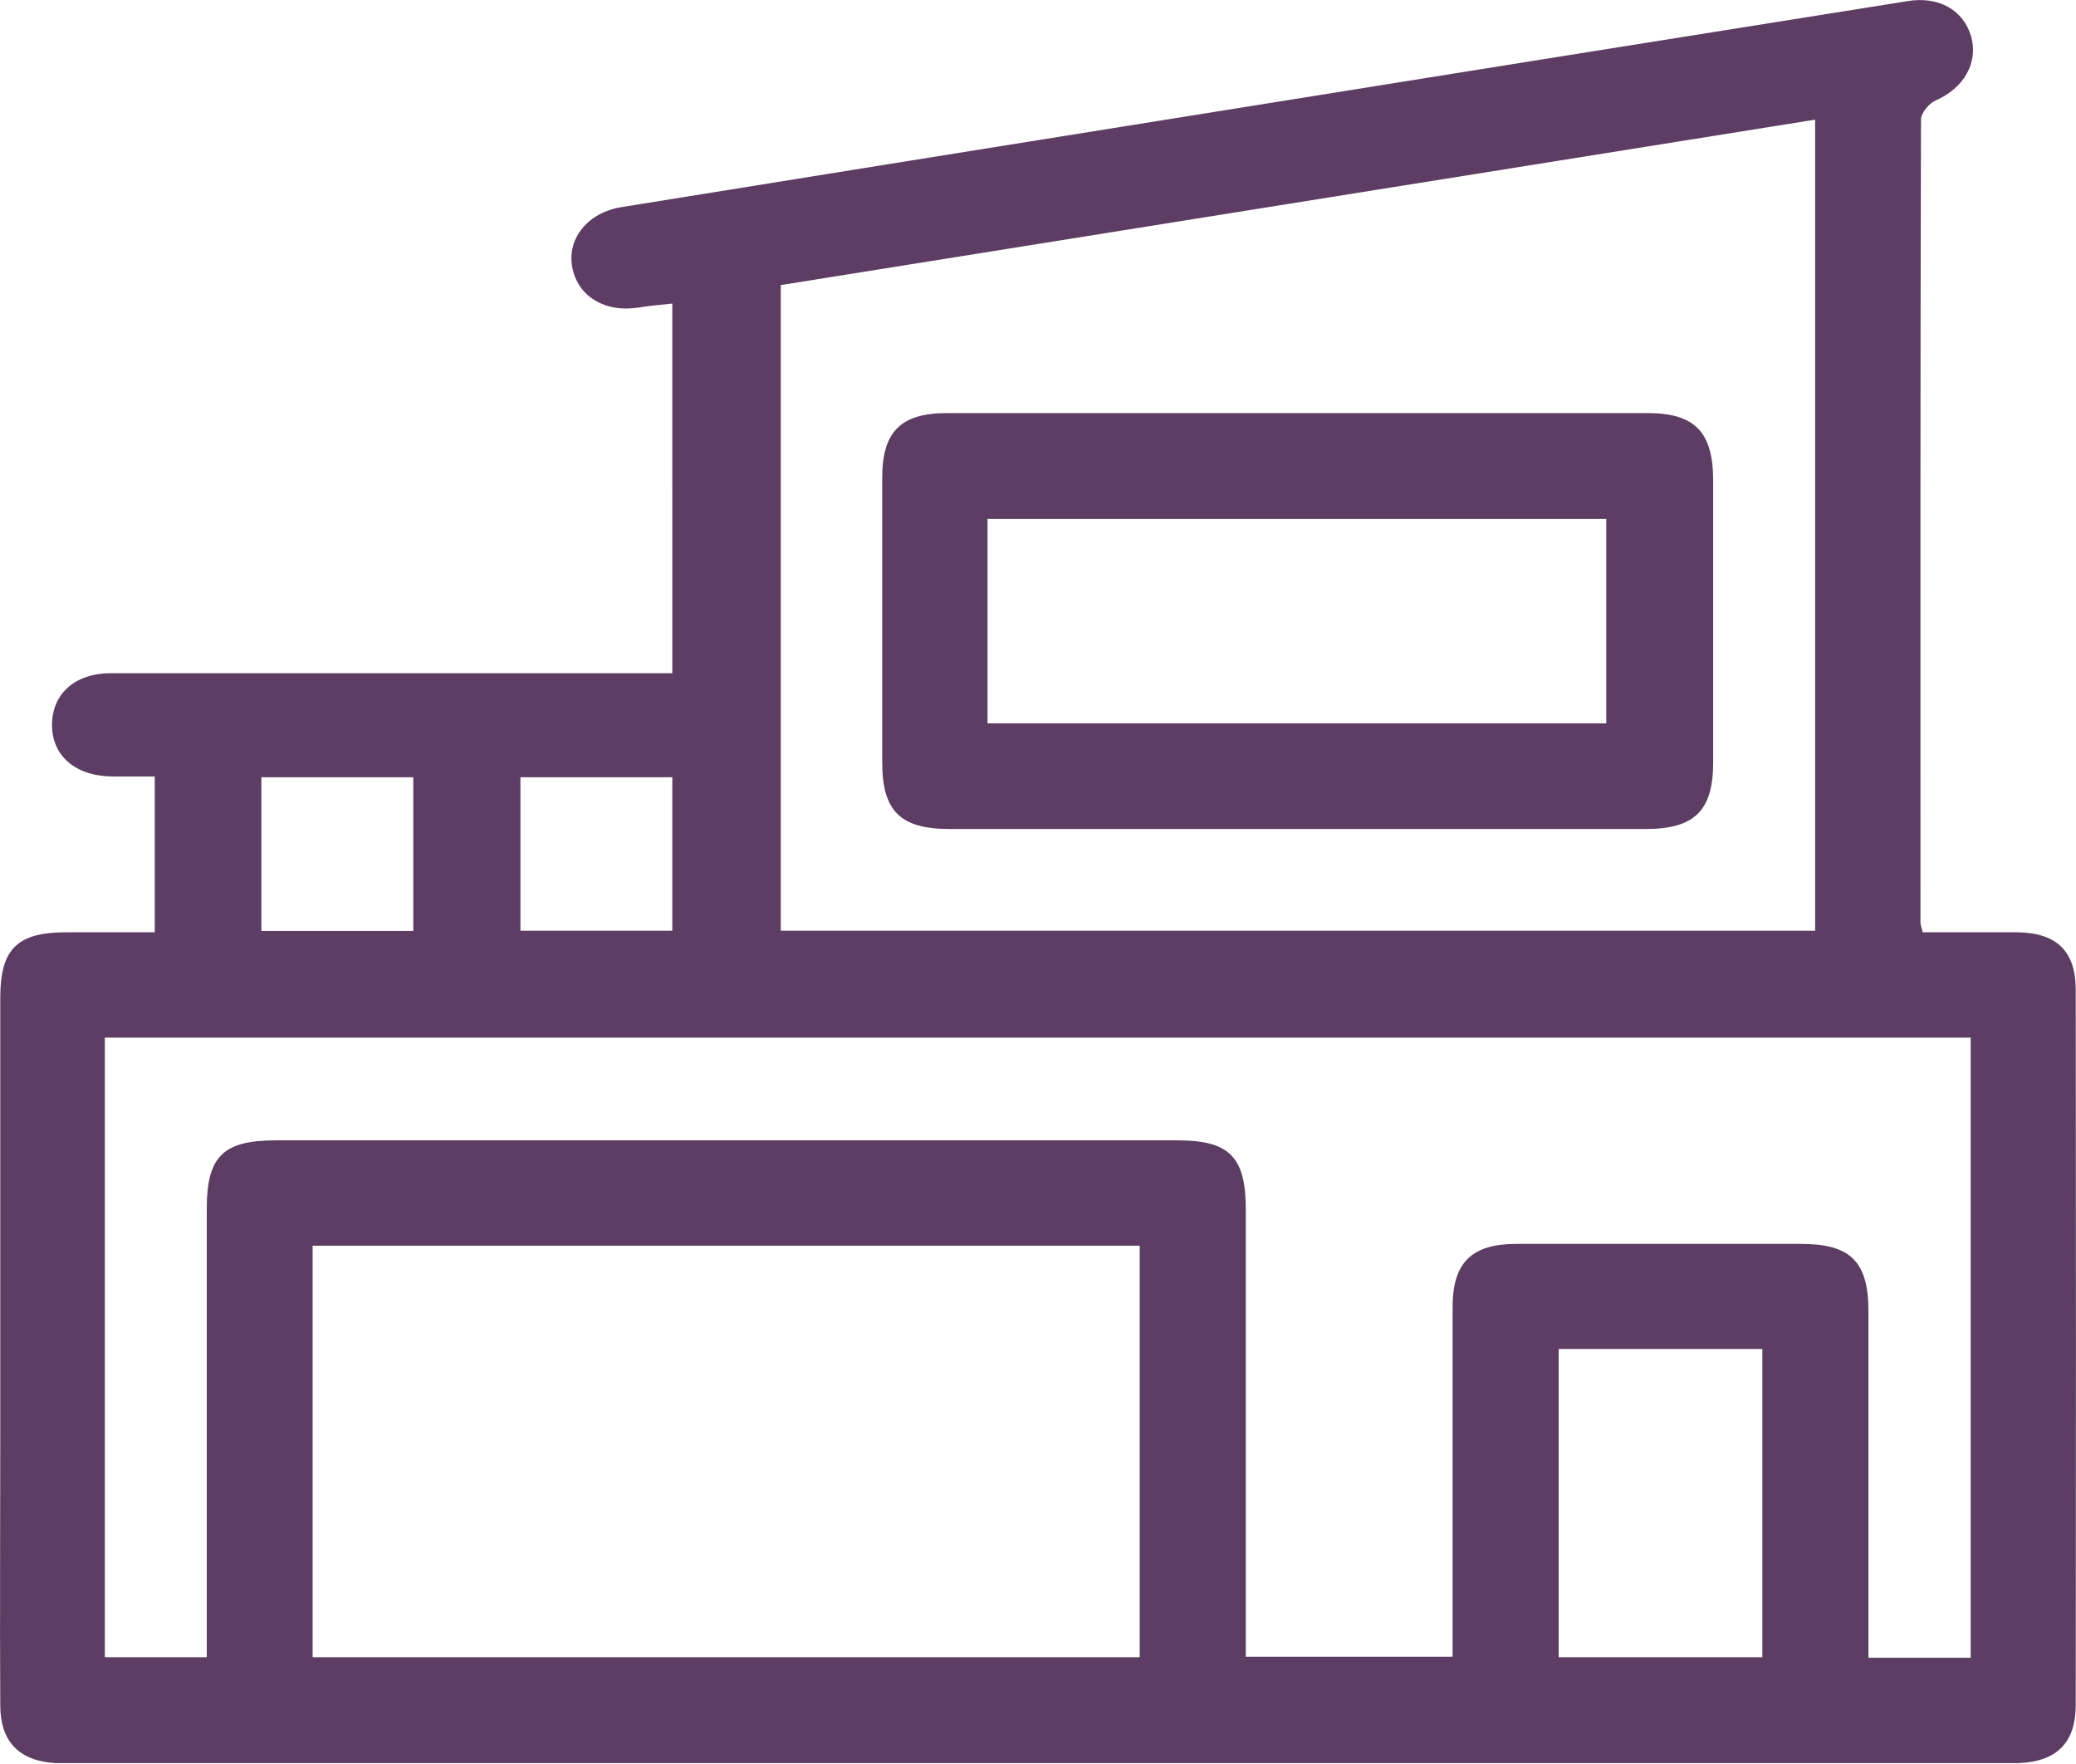 <?xml version="1.0" encoding="UTF-8"?> <svg xmlns="http://www.w3.org/2000/svg" viewBox="0 0 79.82 67.8"><defs><style>.d{fill:#5d3d63;}</style></defs><g id="a"></g><g id="b"><g id="c"><g><path class="d" d="M73.93,35.84c1.24,0,2.42,0,3.6,0,1.53,.01,2.28,.71,2.28,2.21,.01,9.17,.01,18.34,0,27.5,0,1.45-.74,2.17-2.18,2.23-.16,0-.31,0-.47,0-24.82,0-49.65,0-74.47,0-.19,0-.37,0-.56,0-1.38-.08-2.11-.81-2.12-2.2-.02-3.46,0-6.92,0-10.38,0-5.61,0-11.23,0-16.84,0-1.88,.65-2.52,2.54-2.52,1.11,0,2.23,0,3.4,0v-5.99c-.56,0-1.11,0-1.65,0-1.42-.02-2.32-.81-2.3-2.02,.02-1.17,.89-1.95,2.27-1.95,6.8,0,13.6,0,20.39,0,.37,0,.74,0,1.19,0V11.67c-.44,.05-.87,.08-1.28,.15-1.31,.21-2.36-.42-2.57-1.56-.2-1.11,.62-2.1,1.91-2.3,6.89-1.11,13.78-2.22,20.67-3.32C54.16,3.1,63.76,1.57,73.36,.04c1.19-.19,2.14,.35,2.43,1.37,.28,1.01-.29,1.98-1.36,2.45-.26,.11-.57,.48-.57,.74-.03,10.29-.02,20.58-.02,30.87,0,.09,.04,.18,.09,.38Zm1.86,4.05H4.03v23.82h3.92c0-.43,0-.79,0-1.16,0-5.36,0-10.73,0-16.09,0-2,.63-2.62,2.64-2.62,11.57,0,23.13,0,34.7,0,1.98,0,2.61,.64,2.61,2.65,0,5.36,0,10.73,0,16.09v1.11h7.95c0-.45,0-.82,0-1.19,0-4.08,0-8.17,0-12.25,0-1.72,.74-2.43,2.46-2.43,3.65,0,7.3,0,10.94,0,1.9,0,2.59,.68,2.59,2.59,0,4.08,0,8.17,0,12.25,0,.36,0,.71,0,1.07h3.93v-23.83ZM30.02,10.96v24.82h39.77V4.6L30.02,10.96ZM12.02,63.71h31.8v-15.82H12.02v15.82Zm47.91,0h7.83v-11.85h-7.83v11.85ZM10.05,29.88v5.91h5.84v-5.91h-5.84Zm9.96,0v5.9h5.84v-5.9h-5.84Z"></path><path class="d" d="M49.89,31.87c-4.46,0-8.91,0-13.37,0-1.91,0-2.6-.69-2.6-2.57,0-3.65,0-7.29,0-10.94,0-1.77,.72-2.48,2.5-2.48,8.97,0,17.95,0,26.92,0,1.82,0,2.52,.72,2.53,2.57,0,3.61,0,7.23,0,10.84,0,1.88-.71,2.58-2.61,2.58-4.46,0-8.91,0-13.37,0Zm11.87-4.06v-7.86h-23.79v7.86h23.79Z"></path></g></g></g></svg> 